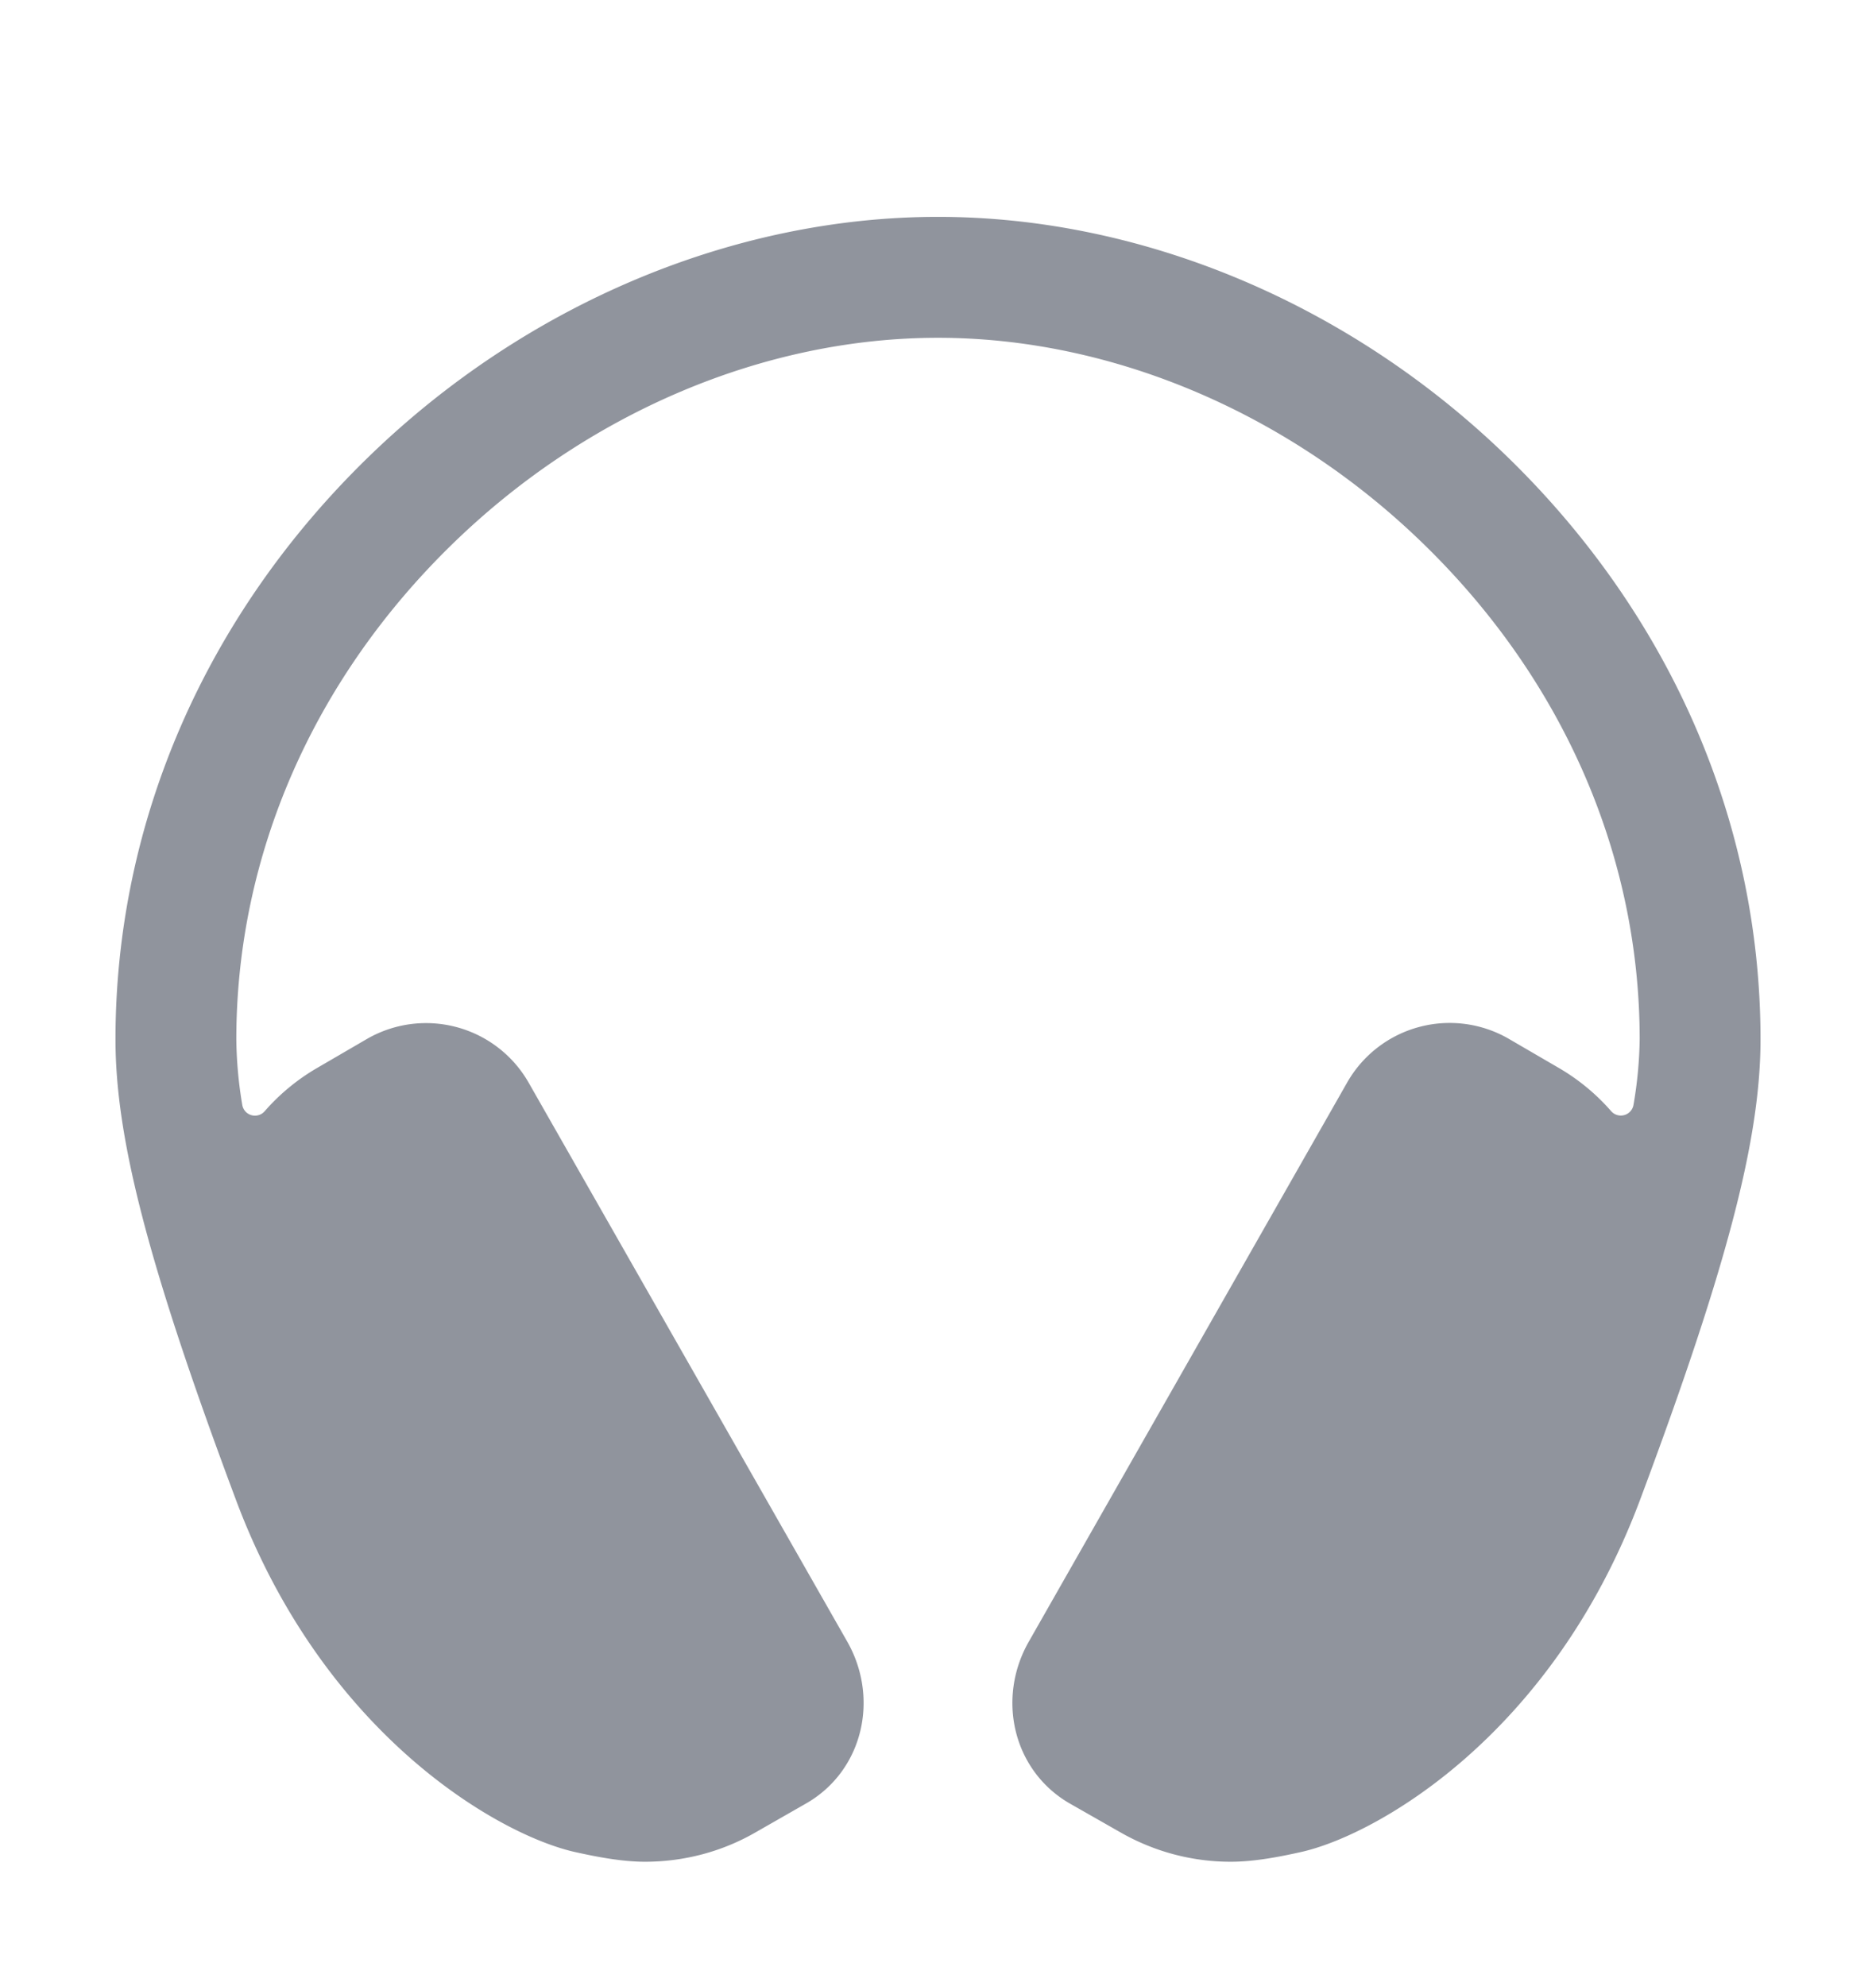 <svg width="17" height="18" fill="none" xmlns="http://www.w3.org/2000/svg"><path d="M13.652 4.156C12.233 2.775 10.355 1.982 8.5 1.982s-3.733.793-5.152 2.174C1.874 5.59 1.063 7.46 1.063 9.42c0 .885.29 2.028 1.091 4.169.801 2.14 2.395 3.036 3.068 3.182.193.043.419.086.622.086.35 0 .693-.09.996-.265l.465-.266c.5-.293.646-.934.358-1.44L4.777 9.822a1.054 1.054 0 00-1.446-.39l-.455.265a1.876 1.876 0 00-.465.385.133.133 0 01-.232-.066 3.808 3.808 0 01-.054-.595c0-1.67.697-3.27 1.964-4.503C5.312 3.727 6.92 3.045 8.5 3.045c1.58 0 3.188.682 4.41 1.872 1.268 1.233 1.965 2.832 1.965 4.503a3.8 3.8 0 01-.056.595.133.133 0 01-.232.066 1.876 1.876 0 00-.465-.385l-.455-.265a1.053 1.053 0 00-1.446.39l-2.884 5.066c-.288.505-.142 1.146.358 1.44l.465.265c.303.174.647.266.996.265.203 0 .43-.043.622-.086.673-.146 2.267-1.043 3.068-3.182.8-2.14 1.091-3.284 1.091-4.17 0-1.958-.811-3.828-2.285-5.263z" fill="#90949D" stroke="#90949D" stroke-width=".033"/></svg>